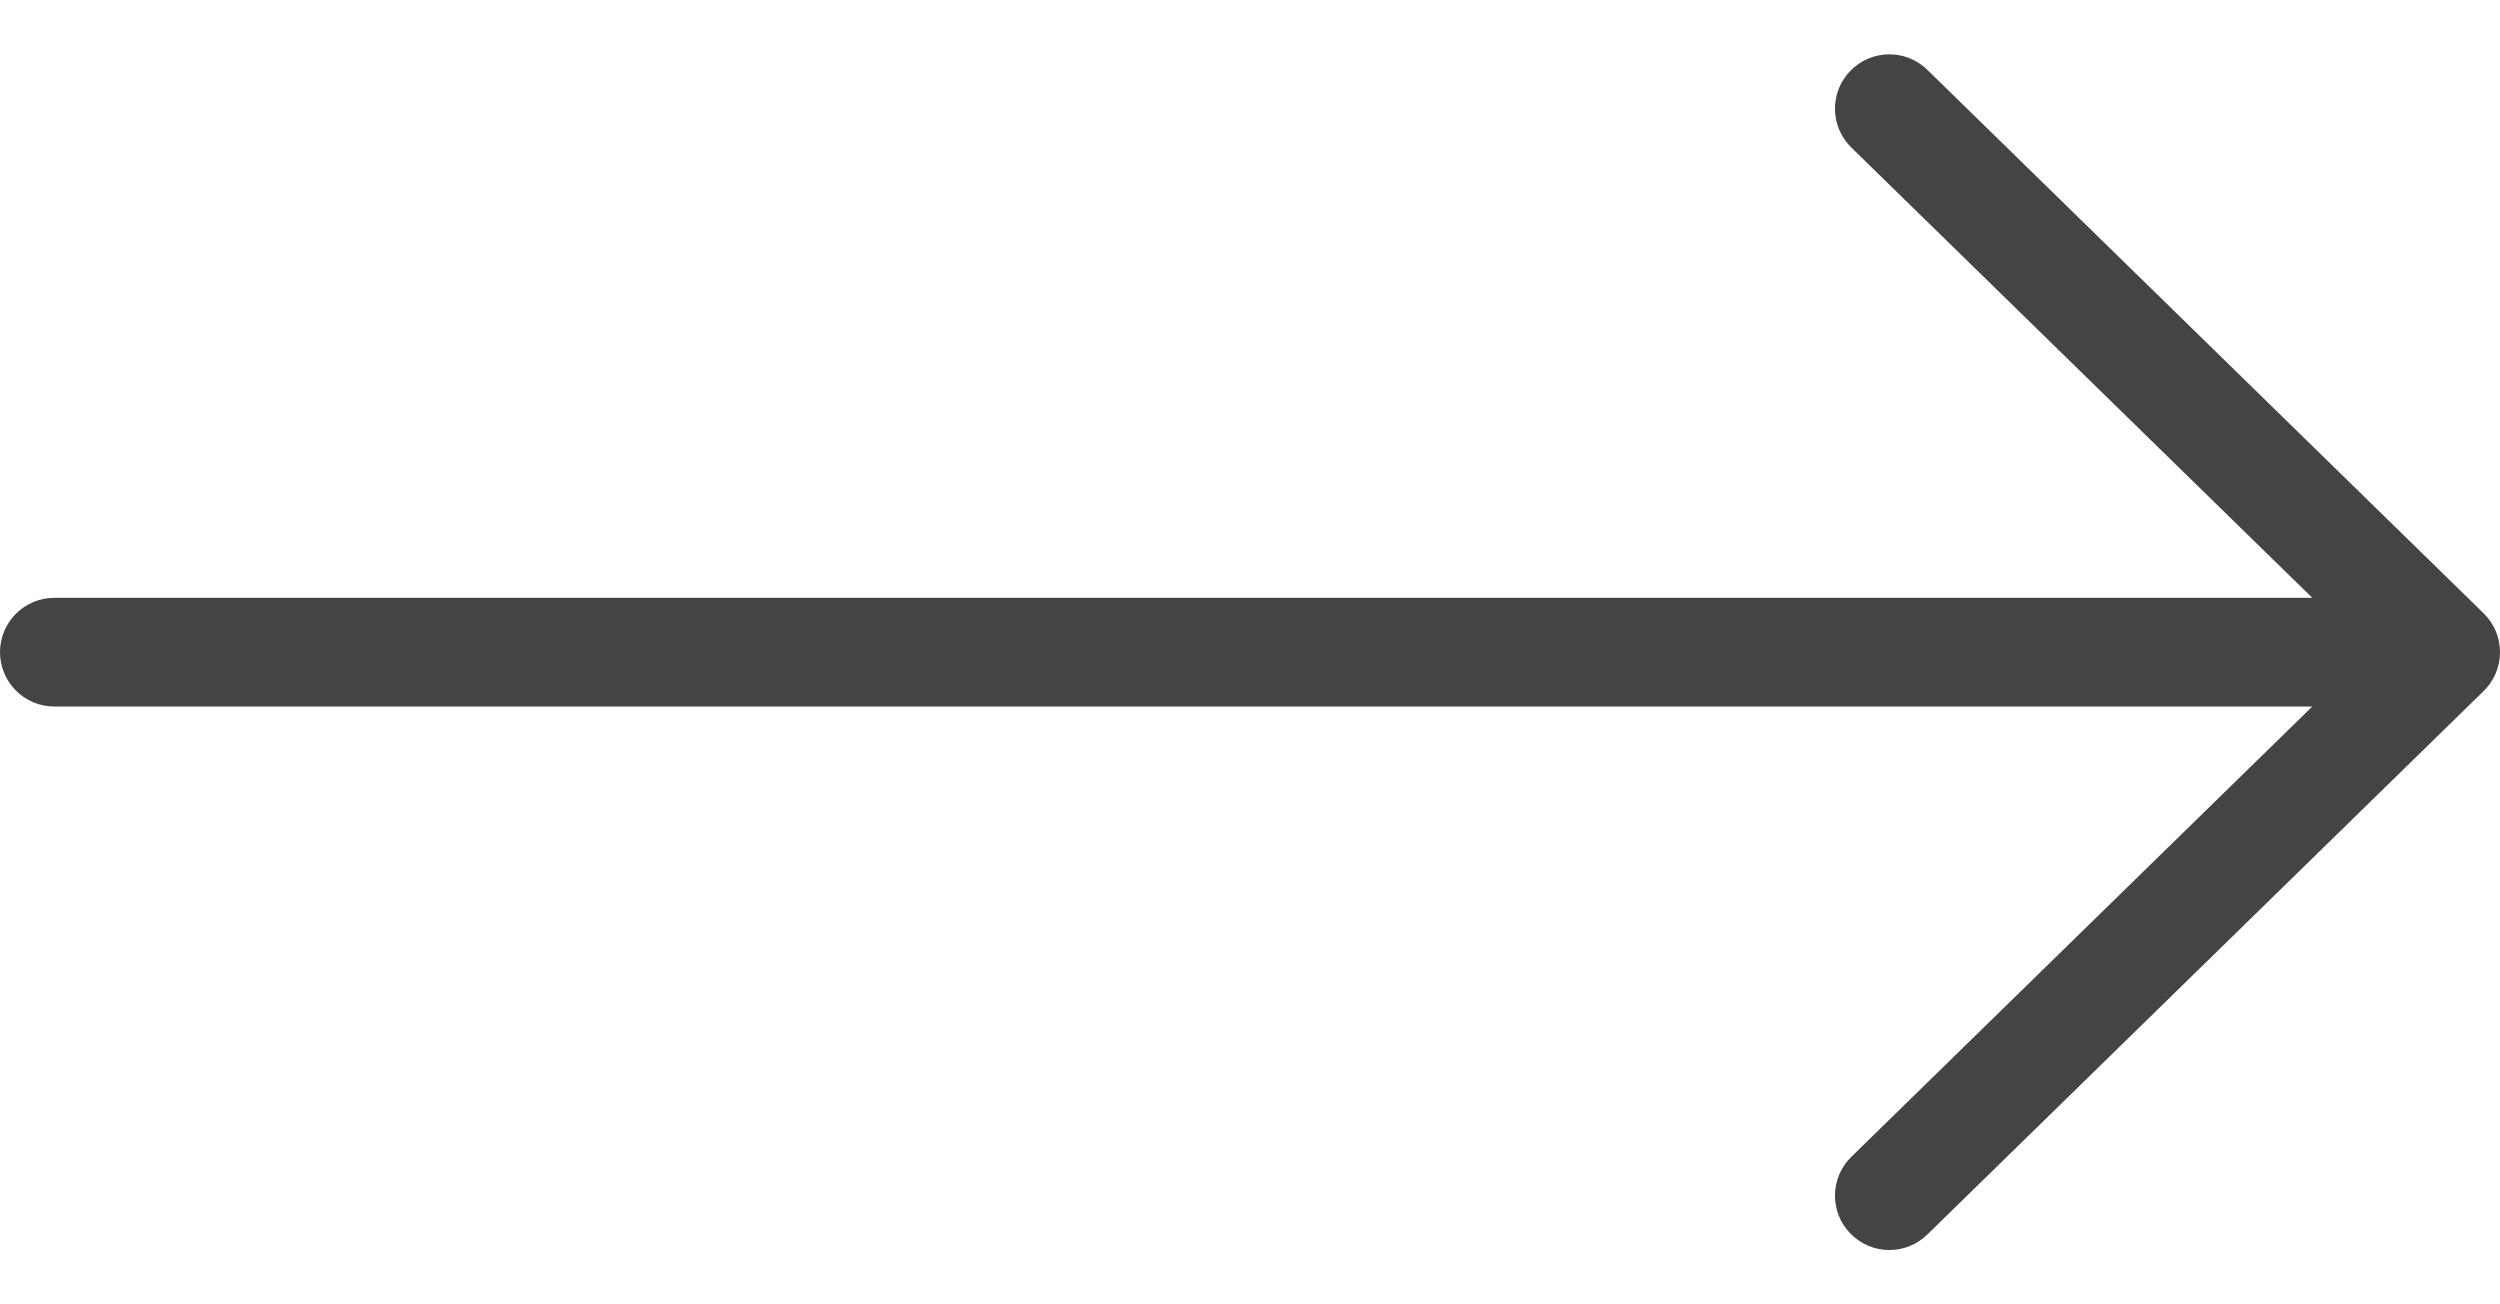 <svg width="23" height="12" viewBox="0 0 23 12" fill="none" xmlns="http://www.w3.org/2000/svg">
<path fill-rule="evenodd" clip-rule="evenodd" d="M17.024 0.651C17.217 0.453 17.534 0.449 17.731 0.642L22.849 5.642C22.946 5.736 23 5.865 23 6C23 6.135 22.946 6.264 22.849 6.358L17.731 11.358C17.534 11.551 17.217 11.547 17.024 11.349C16.831 11.152 16.835 10.835 17.033 10.642L21.273 6.5H0.5C0.224 6.5 0 6.276 0 6C0 5.724 0.224 5.5 0.5 5.5H21.273L17.033 1.358C16.835 1.165 16.831 0.848 17.024 0.651Z" fill="#444444"/>
</svg>
